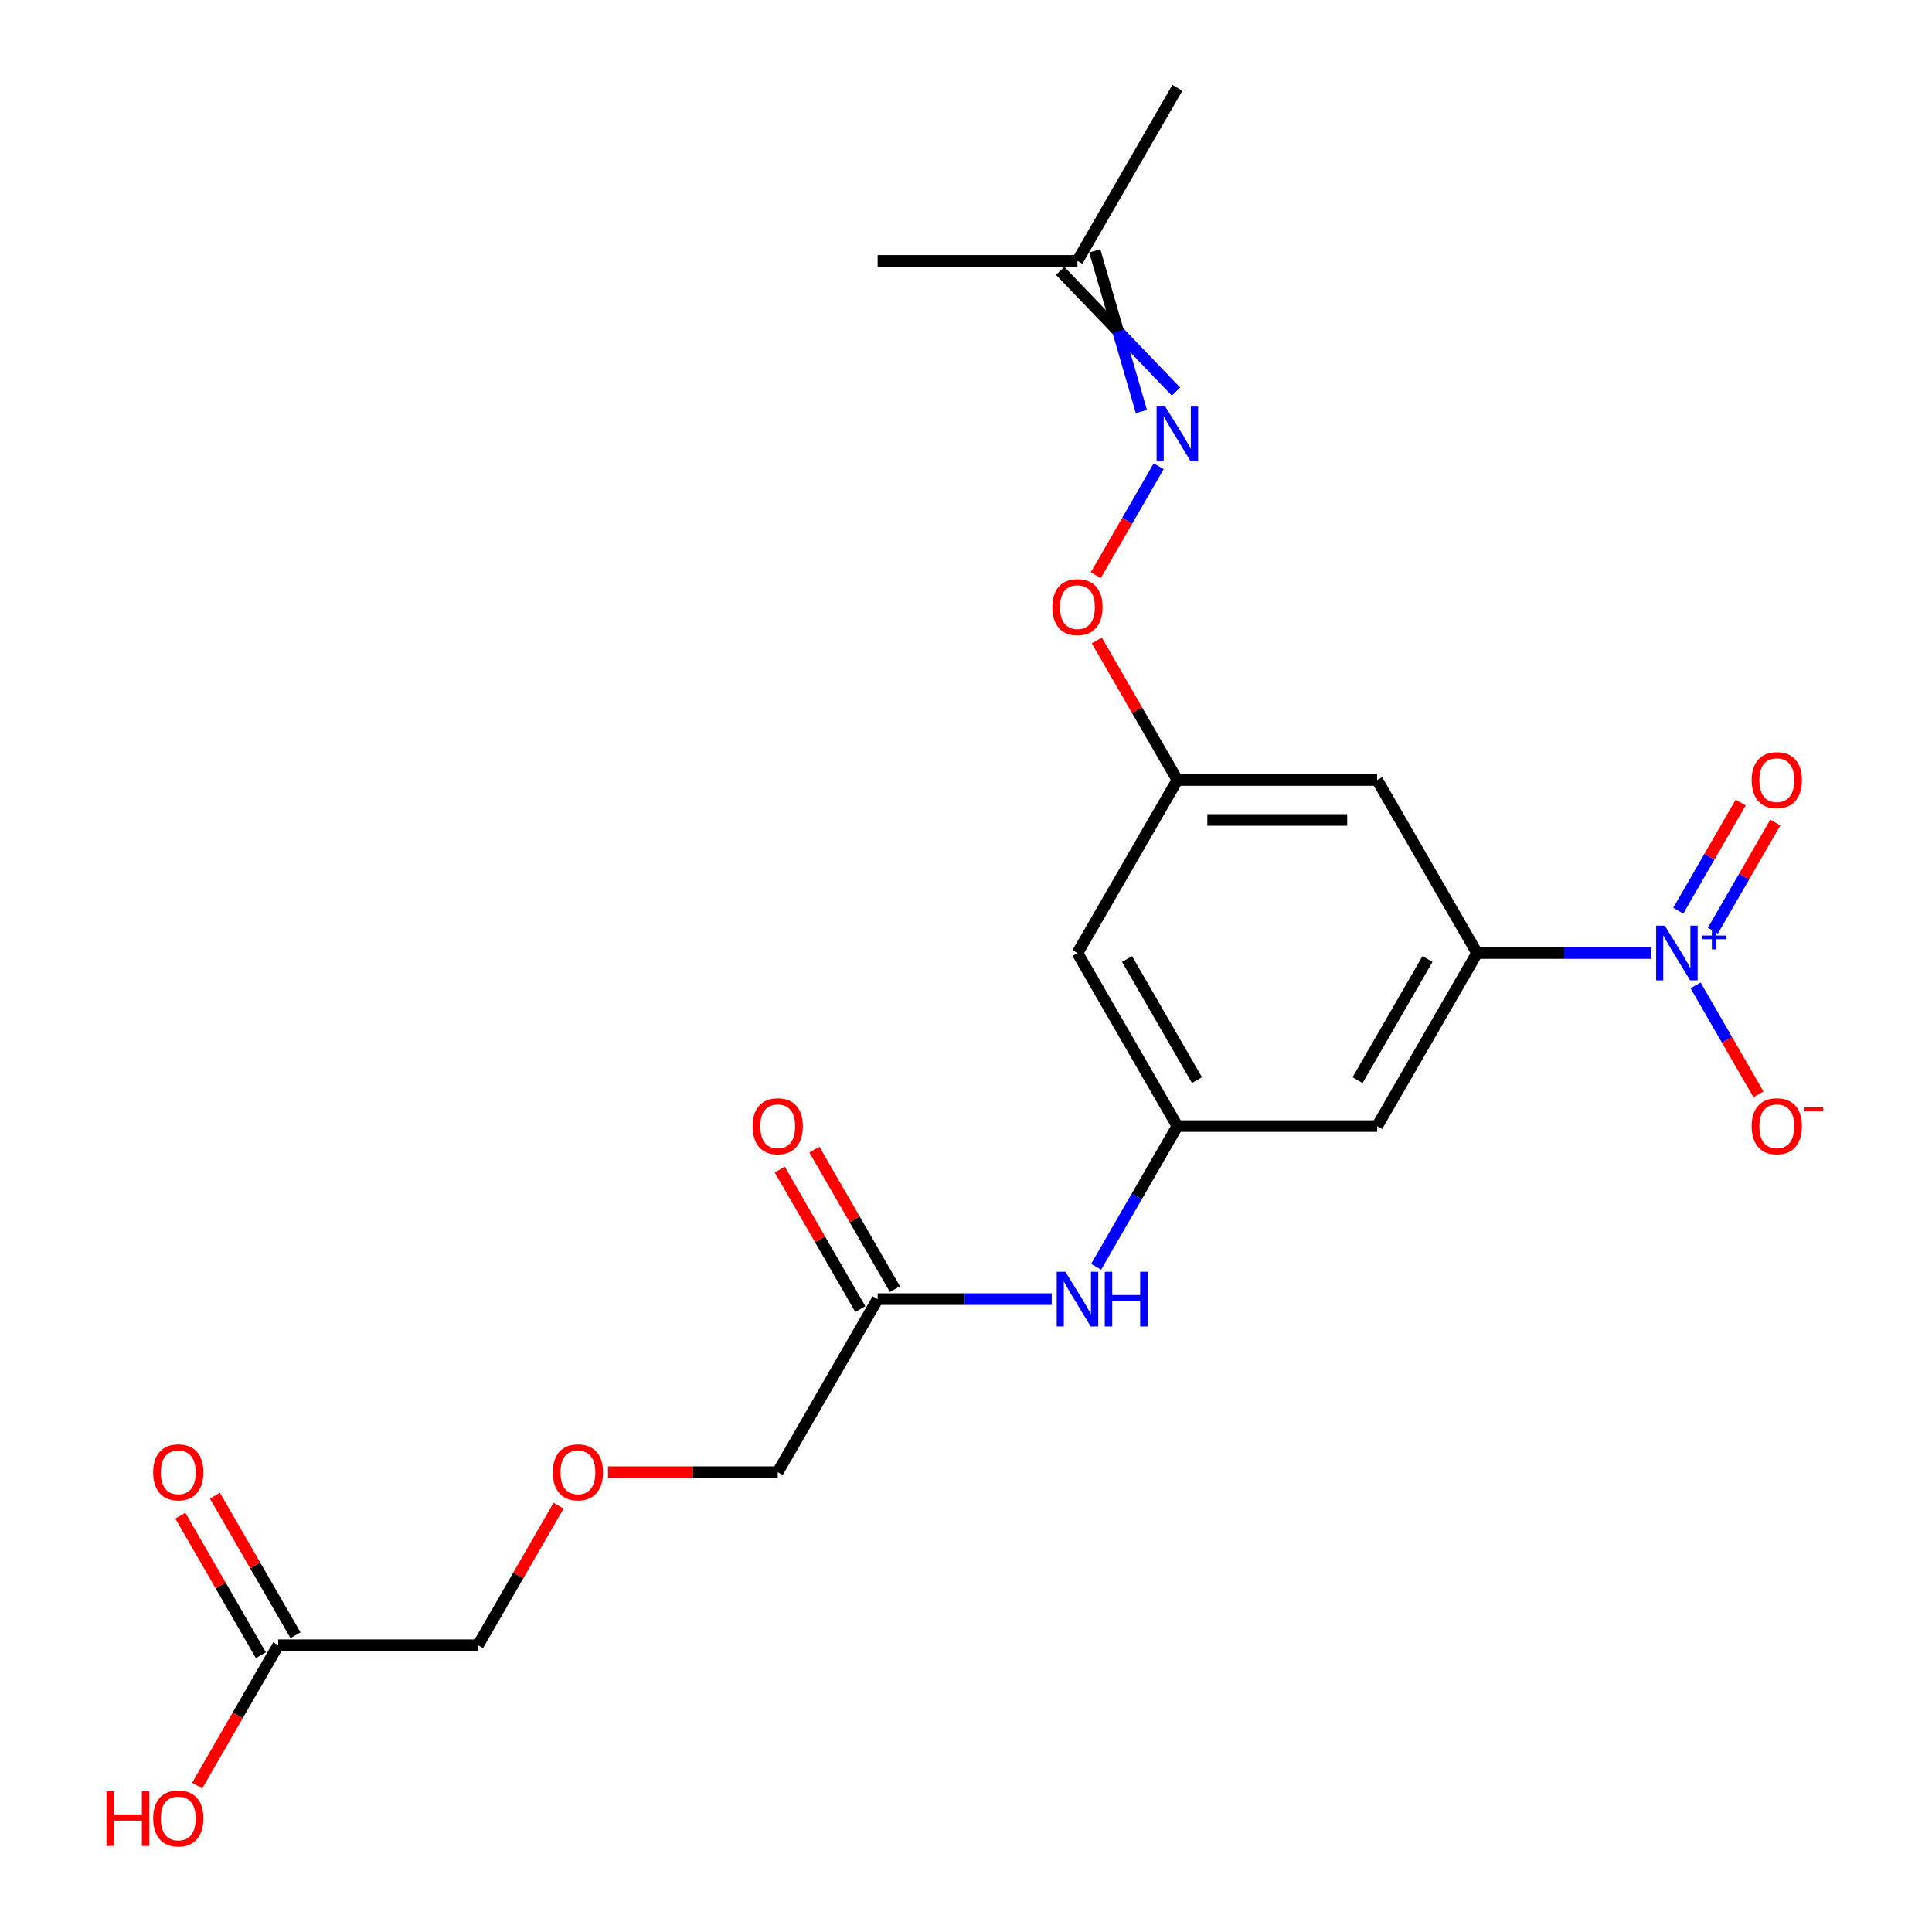 <?xml version='1.0' encoding='iso-8859-1'?>
<svg version='1.1' baseProfile='full'
              xmlns='http://www.w3.org/2000/svg'
                      xmlns:rdkit='http://www.rdkit.org/xml'
                      xmlns:xlink='http://www.w3.org/1999/xlink'
                  xml:space='preserve'
width='1000px' height='1000px' viewBox='0 0 1000 1000'>
<!-- END OF HEADER -->
<rect style='opacity:1.0;fill:#FFFFFF;stroke:none' width='1000' height='1000' x='0' y='0'> </rect>
<path class='bond-0' d='M 854.634,493.292 L 809.585,493.292' style='fill:none;fill-rule:evenodd;stroke:#0000FF;stroke-width:6px;stroke-linecap:butt;stroke-linejoin:miter;stroke-opacity:1' />
<path class='bond-0' d='M 809.585,493.292 L 764.536,493.292' style='fill:none;fill-rule:evenodd;stroke:#000000;stroke-width:6px;stroke-linecap:butt;stroke-linejoin:miter;stroke-opacity:1' />
<path class='bond-6' d='M 877.628,510.038 L 893.909,538.238' style='fill:none;fill-rule:evenodd;stroke:#0000FF;stroke-width:6px;stroke-linecap:butt;stroke-linejoin:miter;stroke-opacity:1' />
<path class='bond-6' d='M 893.909,538.238 L 910.19,566.438' style='fill:none;fill-rule:evenodd;stroke:#FF0000;stroke-width:6px;stroke-linecap:butt;stroke-linejoin:miter;stroke-opacity:1' />
<path class='bond-8' d='M 886.584,481.718 L 902.739,453.738' style='fill:none;fill-rule:evenodd;stroke:#0000FF;stroke-width:6px;stroke-linecap:butt;stroke-linejoin:miter;stroke-opacity:1' />
<path class='bond-8' d='M 902.739,453.738 L 918.893,425.758' style='fill:none;fill-rule:evenodd;stroke:#FF0000;stroke-width:6px;stroke-linecap:butt;stroke-linejoin:miter;stroke-opacity:1' />
<path class='bond-8' d='M 868.671,471.376 L 884.825,443.396' style='fill:none;fill-rule:evenodd;stroke:#0000FF;stroke-width:6px;stroke-linecap:butt;stroke-linejoin:miter;stroke-opacity:1' />
<path class='bond-8' d='M 884.825,443.396 L 900.979,415.416' style='fill:none;fill-rule:evenodd;stroke:#FF0000;stroke-width:6px;stroke-linecap:butt;stroke-linejoin:miter;stroke-opacity:1' />
<path class='bond-2' d='M 764.536,493.292 L 712.824,582.86' style='fill:none;fill-rule:evenodd;stroke:#000000;stroke-width:6px;stroke-linecap:butt;stroke-linejoin:miter;stroke-opacity:1' />
<path class='bond-2' d='M 738.866,496.385 L 702.667,559.082' style='fill:none;fill-rule:evenodd;stroke:#000000;stroke-width:6px;stroke-linecap:butt;stroke-linejoin:miter;stroke-opacity:1' />
<path class='bond-3' d='M 764.536,493.292 L 712.824,403.725' style='fill:none;fill-rule:evenodd;stroke:#000000;stroke-width:6px;stroke-linecap:butt;stroke-linejoin:miter;stroke-opacity:1' />
<path class='bond-1' d='M 609.4,582.86 L 712.824,582.86' style='fill:none;fill-rule:evenodd;stroke:#000000;stroke-width:6px;stroke-linecap:butt;stroke-linejoin:miter;stroke-opacity:1' />
<path class='bond-5' d='M 609.4,582.86 L 588.378,619.271' style='fill:none;fill-rule:evenodd;stroke:#000000;stroke-width:6px;stroke-linecap:butt;stroke-linejoin:miter;stroke-opacity:1' />
<path class='bond-5' d='M 588.378,619.271 L 567.356,655.682' style='fill:none;fill-rule:evenodd;stroke:#0000FF;stroke-width:6px;stroke-linecap:butt;stroke-linejoin:miter;stroke-opacity:1' />
<path class='bond-22' d='M 609.4,582.86 L 557.688,493.292' style='fill:none;fill-rule:evenodd;stroke:#000000;stroke-width:6px;stroke-linecap:butt;stroke-linejoin:miter;stroke-opacity:1' />
<path class='bond-22' d='M 619.557,559.082 L 583.359,496.385' style='fill:none;fill-rule:evenodd;stroke:#000000;stroke-width:6px;stroke-linecap:butt;stroke-linejoin:miter;stroke-opacity:1' />
<path class='bond-9' d='M 712.824,403.725 L 609.4,403.725' style='fill:none;fill-rule:evenodd;stroke:#000000;stroke-width:6px;stroke-linecap:butt;stroke-linejoin:miter;stroke-opacity:1' />
<path class='bond-9' d='M 697.31,424.41 L 624.914,424.41' style='fill:none;fill-rule:evenodd;stroke:#000000;stroke-width:6px;stroke-linecap:butt;stroke-linejoin:miter;stroke-opacity:1' />
<path class='bond-4' d='M 599.732,241.335 L 583.451,269.535' style='fill:none;fill-rule:evenodd;stroke:#0000FF;stroke-width:6px;stroke-linecap:butt;stroke-linejoin:miter;stroke-opacity:1' />
<path class='bond-4' d='M 583.451,269.535 L 567.17,297.735' style='fill:none;fill-rule:evenodd;stroke:#FF0000;stroke-width:6px;stroke-linecap:butt;stroke-linejoin:miter;stroke-opacity:1' />
<path class='bond-15' d='M 608.689,202.673 L 578.71,171.433' style='fill:none;fill-rule:evenodd;stroke:#0000FF;stroke-width:6px;stroke-linecap:butt;stroke-linejoin:miter;stroke-opacity:1' />
<path class='bond-15' d='M 578.71,171.433 L 548.732,140.193' style='fill:none;fill-rule:evenodd;stroke:#000000;stroke-width:6px;stroke-linecap:butt;stroke-linejoin:miter;stroke-opacity:1' />
<path class='bond-15' d='M 590.775,213.015 L 578.71,171.433' style='fill:none;fill-rule:evenodd;stroke:#0000FF;stroke-width:6px;stroke-linecap:butt;stroke-linejoin:miter;stroke-opacity:1' />
<path class='bond-15' d='M 578.71,171.433 L 566.645,129.851' style='fill:none;fill-rule:evenodd;stroke:#000000;stroke-width:6px;stroke-linecap:butt;stroke-linejoin:miter;stroke-opacity:1' />
<path class='bond-7' d='M 544.363,672.427 L 499.314,672.427' style='fill:none;fill-rule:evenodd;stroke:#0000FF;stroke-width:6px;stroke-linecap:butt;stroke-linejoin:miter;stroke-opacity:1' />
<path class='bond-7' d='M 499.314,672.427 L 454.265,672.427' style='fill:none;fill-rule:evenodd;stroke:#000000;stroke-width:6px;stroke-linecap:butt;stroke-linejoin:miter;stroke-opacity:1' />
<path class='bond-13' d='M 463.221,667.256 L 442.373,631.145' style='fill:none;fill-rule:evenodd;stroke:#000000;stroke-width:6px;stroke-linecap:butt;stroke-linejoin:miter;stroke-opacity:1' />
<path class='bond-13' d='M 442.373,631.145 L 421.524,595.034' style='fill:none;fill-rule:evenodd;stroke:#FF0000;stroke-width:6px;stroke-linecap:butt;stroke-linejoin:miter;stroke-opacity:1' />
<path class='bond-13' d='M 445.308,677.599 L 424.459,641.488' style='fill:none;fill-rule:evenodd;stroke:#000000;stroke-width:6px;stroke-linecap:butt;stroke-linejoin:miter;stroke-opacity:1' />
<path class='bond-13' d='M 424.459,641.488 L 403.611,605.377' style='fill:none;fill-rule:evenodd;stroke:#FF0000;stroke-width:6px;stroke-linecap:butt;stroke-linejoin:miter;stroke-opacity:1' />
<path class='bond-18' d='M 454.265,672.427 L 402.553,761.995' style='fill:none;fill-rule:evenodd;stroke:#000000;stroke-width:6px;stroke-linecap:butt;stroke-linejoin:miter;stroke-opacity:1' />
<path class='bond-10' d='M 609.4,403.725 L 557.688,493.292' style='fill:none;fill-rule:evenodd;stroke:#000000;stroke-width:6px;stroke-linecap:butt;stroke-linejoin:miter;stroke-opacity:1' />
<path class='bond-12' d='M 609.4,403.725 L 588.552,367.614' style='fill:none;fill-rule:evenodd;stroke:#000000;stroke-width:6px;stroke-linecap:butt;stroke-linejoin:miter;stroke-opacity:1' />
<path class='bond-12' d='M 588.552,367.614 L 567.703,331.503' style='fill:none;fill-rule:evenodd;stroke:#FF0000;stroke-width:6px;stroke-linecap:butt;stroke-linejoin:miter;stroke-opacity:1' />
<path class='bond-11' d='M 143.994,851.563 L 247.417,851.563' style='fill:none;fill-rule:evenodd;stroke:#000000;stroke-width:6px;stroke-linecap:butt;stroke-linejoin:miter;stroke-opacity:1' />
<path class='bond-14' d='M 152.95,846.391 L 132.102,810.28' style='fill:none;fill-rule:evenodd;stroke:#000000;stroke-width:6px;stroke-linecap:butt;stroke-linejoin:miter;stroke-opacity:1' />
<path class='bond-14' d='M 132.102,810.28 L 111.253,774.169' style='fill:none;fill-rule:evenodd;stroke:#FF0000;stroke-width:6px;stroke-linecap:butt;stroke-linejoin:miter;stroke-opacity:1' />
<path class='bond-14' d='M 135.037,856.734 L 114.188,820.623' style='fill:none;fill-rule:evenodd;stroke:#000000;stroke-width:6px;stroke-linecap:butt;stroke-linejoin:miter;stroke-opacity:1' />
<path class='bond-14' d='M 114.188,820.623 L 93.339,784.512' style='fill:none;fill-rule:evenodd;stroke:#FF0000;stroke-width:6px;stroke-linecap:butt;stroke-linejoin:miter;stroke-opacity:1' />
<path class='bond-17' d='M 143.994,851.563 L 123.018,887.894' style='fill:none;fill-rule:evenodd;stroke:#000000;stroke-width:6px;stroke-linecap:butt;stroke-linejoin:miter;stroke-opacity:1' />
<path class='bond-17' d='M 123.018,887.894 L 102.042,924.225' style='fill:none;fill-rule:evenodd;stroke:#FF0000;stroke-width:6px;stroke-linecap:butt;stroke-linejoin:miter;stroke-opacity:1' />
<path class='bond-20' d='M 557.688,135.022 L 609.4,45.455' style='fill:none;fill-rule:evenodd;stroke:#000000;stroke-width:6px;stroke-linecap:butt;stroke-linejoin:miter;stroke-opacity:1' />
<path class='bond-21' d='M 557.688,135.022 L 454.265,135.022' style='fill:none;fill-rule:evenodd;stroke:#000000;stroke-width:6px;stroke-linecap:butt;stroke-linejoin:miter;stroke-opacity:1' />
<path class='bond-16' d='M 314.715,761.995 L 358.634,761.995' style='fill:none;fill-rule:evenodd;stroke:#FF0000;stroke-width:6px;stroke-linecap:butt;stroke-linejoin:miter;stroke-opacity:1' />
<path class='bond-16' d='M 358.634,761.995 L 402.553,761.995' style='fill:none;fill-rule:evenodd;stroke:#000000;stroke-width:6px;stroke-linecap:butt;stroke-linejoin:miter;stroke-opacity:1' />
<path class='bond-19' d='M 289.115,779.341 L 268.266,815.452' style='fill:none;fill-rule:evenodd;stroke:#FF0000;stroke-width:6px;stroke-linecap:butt;stroke-linejoin:miter;stroke-opacity:1' />
<path class='bond-19' d='M 268.266,815.452 L 247.417,851.563' style='fill:none;fill-rule:evenodd;stroke:#000000;stroke-width:6px;stroke-linecap:butt;stroke-linejoin:miter;stroke-opacity:1' />
<path  class='atom-0' d='M 861.7 479.132
L 870.98 494.132
Q 871.9 495.612, 873.38 498.292
Q 874.86 500.972, 874.94 501.132
L 874.94 479.132
L 878.7 479.132
L 878.7 507.452
L 874.82 507.452
L 864.86 491.052
Q 863.7 489.132, 862.46 486.932
Q 861.26 484.732, 860.9 484.052
L 860.9 507.452
L 857.22 507.452
L 857.22 479.132
L 861.7 479.132
' fill='#0000FF'/>
<path  class='atom-0' d='M 881.076 484.237
L 886.065 484.237
L 886.065 478.984
L 888.283 478.984
L 888.283 484.237
L 893.404 484.237
L 893.404 486.138
L 888.283 486.138
L 888.283 491.418
L 886.065 491.418
L 886.065 486.138
L 881.076 486.138
L 881.076 484.237
' fill='#0000FF'/>
<path  class='atom-5' d='M 603.14 210.43
L 612.42 225.43
Q 613.34 226.91, 614.82 229.59
Q 616.3 232.27, 616.38 232.43
L 616.38 210.43
L 620.14 210.43
L 620.14 238.75
L 616.26 238.75
L 606.3 222.35
Q 605.14 220.43, 603.9 218.23
Q 602.7 216.03, 602.34 215.35
L 602.34 238.75
L 598.66 238.75
L 598.66 210.43
L 603.14 210.43
' fill='#0000FF'/>
<path  class='atom-6' d='M 551.428 658.267
L 560.708 673.267
Q 561.628 674.747, 563.108 677.427
Q 564.588 680.107, 564.668 680.267
L 564.668 658.267
L 568.428 658.267
L 568.428 686.587
L 564.548 686.587
L 554.588 670.187
Q 553.428 668.267, 552.188 666.067
Q 550.988 663.867, 550.628 663.187
L 550.628 686.587
L 546.948 686.587
L 546.948 658.267
L 551.428 658.267
' fill='#0000FF'/>
<path  class='atom-6' d='M 571.828 658.267
L 575.668 658.267
L 575.668 670.307
L 590.148 670.307
L 590.148 658.267
L 593.988 658.267
L 593.988 686.587
L 590.148 686.587
L 590.148 673.507
L 575.668 673.507
L 575.668 686.587
L 571.828 686.587
L 571.828 658.267
' fill='#0000FF'/>
<path  class='atom-7' d='M 906.671 582.94
Q 906.671 576.14, 910.031 572.34
Q 913.391 568.54, 919.671 568.54
Q 925.951 568.54, 929.311 572.34
Q 932.671 576.14, 932.671 582.94
Q 932.671 589.82, 929.271 593.74
Q 925.871 597.62, 919.671 597.62
Q 913.431 597.62, 910.031 593.74
Q 906.671 589.86, 906.671 582.94
M 919.671 594.42
Q 923.991 594.42, 926.311 591.54
Q 928.671 588.62, 928.671 582.94
Q 928.671 577.38, 926.311 574.58
Q 923.991 571.74, 919.671 571.74
Q 915.351 571.74, 912.991 574.54
Q 910.671 577.34, 910.671 582.94
Q 910.671 588.66, 912.991 591.54
Q 915.351 594.42, 919.671 594.42
' fill='#FF0000'/>
<path  class='atom-7' d='M 933.991 573.162
L 943.68 573.162
L 943.68 575.274
L 933.991 575.274
L 933.991 573.162
' fill='#FF0000'/>
<path  class='atom-9' d='M 906.671 403.805
Q 906.671 397.005, 910.031 393.205
Q 913.391 389.405, 919.671 389.405
Q 925.951 389.405, 929.311 393.205
Q 932.671 397.005, 932.671 403.805
Q 932.671 410.685, 929.271 414.605
Q 925.871 418.485, 919.671 418.485
Q 913.431 418.485, 910.031 414.605
Q 906.671 410.725, 906.671 403.805
M 919.671 415.285
Q 923.991 415.285, 926.311 412.405
Q 928.671 409.485, 928.671 403.805
Q 928.671 398.245, 926.311 395.445
Q 923.991 392.605, 919.671 392.605
Q 915.351 392.605, 912.991 395.405
Q 910.671 398.205, 910.671 403.805
Q 910.671 409.525, 912.991 412.405
Q 915.351 415.285, 919.671 415.285
' fill='#FF0000'/>
<path  class='atom-13' d='M 544.688 314.237
Q 544.688 307.437, 548.048 303.637
Q 551.408 299.837, 557.688 299.837
Q 563.968 299.837, 567.328 303.637
Q 570.688 307.437, 570.688 314.237
Q 570.688 321.117, 567.288 325.037
Q 563.888 328.917, 557.688 328.917
Q 551.448 328.917, 548.048 325.037
Q 544.688 321.157, 544.688 314.237
M 557.688 325.717
Q 562.008 325.717, 564.328 322.837
Q 566.688 319.917, 566.688 314.237
Q 566.688 308.677, 564.328 305.877
Q 562.008 303.037, 557.688 303.037
Q 553.368 303.037, 551.008 305.837
Q 548.688 308.637, 548.688 314.237
Q 548.688 319.957, 551.008 322.837
Q 553.368 325.717, 557.688 325.717
' fill='#FF0000'/>
<path  class='atom-14' d='M 389.553 582.94
Q 389.553 576.14, 392.913 572.34
Q 396.273 568.54, 402.553 568.54
Q 408.833 568.54, 412.193 572.34
Q 415.553 576.14, 415.553 582.94
Q 415.553 589.82, 412.153 593.74
Q 408.753 597.62, 402.553 597.62
Q 396.313 597.62, 392.913 593.74
Q 389.553 589.86, 389.553 582.94
M 402.553 594.42
Q 406.873 594.42, 409.193 591.54
Q 411.553 588.62, 411.553 582.94
Q 411.553 577.38, 409.193 574.58
Q 406.873 571.74, 402.553 571.74
Q 398.233 571.74, 395.873 574.54
Q 393.553 577.34, 393.553 582.94
Q 393.553 588.66, 395.873 591.54
Q 398.233 594.42, 402.553 594.42
' fill='#FF0000'/>
<path  class='atom-15' d='M 79.282 762.075
Q 79.282 755.275, 82.642 751.475
Q 86.002 747.675, 92.282 747.675
Q 98.562 747.675, 101.922 751.475
Q 105.282 755.275, 105.282 762.075
Q 105.282 768.955, 101.882 772.875
Q 98.482 776.755, 92.282 776.755
Q 86.042 776.755, 82.642 772.875
Q 79.282 768.995, 79.282 762.075
M 92.282 773.555
Q 96.602 773.555, 98.922 770.675
Q 101.282 767.755, 101.282 762.075
Q 101.282 756.515, 98.922 753.715
Q 96.602 750.875, 92.282 750.875
Q 87.962 750.875, 85.602 753.675
Q 83.282 756.475, 83.282 762.075
Q 83.282 767.795, 85.602 770.675
Q 87.962 773.555, 92.282 773.555
' fill='#FF0000'/>
<path  class='atom-17' d='M 286.129 762.075
Q 286.129 755.275, 289.489 751.475
Q 292.849 747.675, 299.129 747.675
Q 305.409 747.675, 308.769 751.475
Q 312.129 755.275, 312.129 762.075
Q 312.129 768.955, 308.729 772.875
Q 305.329 776.755, 299.129 776.755
Q 292.889 776.755, 289.489 772.875
Q 286.129 768.995, 286.129 762.075
M 299.129 773.555
Q 303.449 773.555, 305.769 770.675
Q 308.129 767.755, 308.129 762.075
Q 308.129 756.515, 305.769 753.715
Q 303.449 750.875, 299.129 750.875
Q 294.809 750.875, 292.449 753.675
Q 290.129 756.475, 290.129 762.075
Q 290.129 767.795, 292.449 770.675
Q 294.809 773.555, 299.129 773.555
' fill='#FF0000'/>
<path  class='atom-18' d='M 55.122 927.13
L 58.962 927.13
L 58.962 939.17
L 73.442 939.17
L 73.442 927.13
L 77.282 927.13
L 77.282 955.45
L 73.442 955.45
L 73.442 942.37
L 58.962 942.37
L 58.962 955.45
L 55.122 955.45
L 55.122 927.13
' fill='#FF0000'/>
<path  class='atom-18' d='M 79.282 941.21
Q 79.282 934.41, 82.642 930.61
Q 86.002 926.81, 92.282 926.81
Q 98.562 926.81, 101.922 930.61
Q 105.282 934.41, 105.282 941.21
Q 105.282 948.09, 101.882 952.01
Q 98.482 955.89, 92.282 955.89
Q 86.042 955.89, 82.642 952.01
Q 79.282 948.13, 79.282 941.21
M 92.282 952.69
Q 96.602 952.69, 98.922 949.81
Q 101.282 946.89, 101.282 941.21
Q 101.282 935.65, 98.922 932.85
Q 96.602 930.01, 92.282 930.01
Q 87.962 930.01, 85.602 932.81
Q 83.282 935.61, 83.282 941.21
Q 83.282 946.93, 85.602 949.81
Q 87.962 952.69, 92.282 952.69
' fill='#FF0000'/>
</svg>
